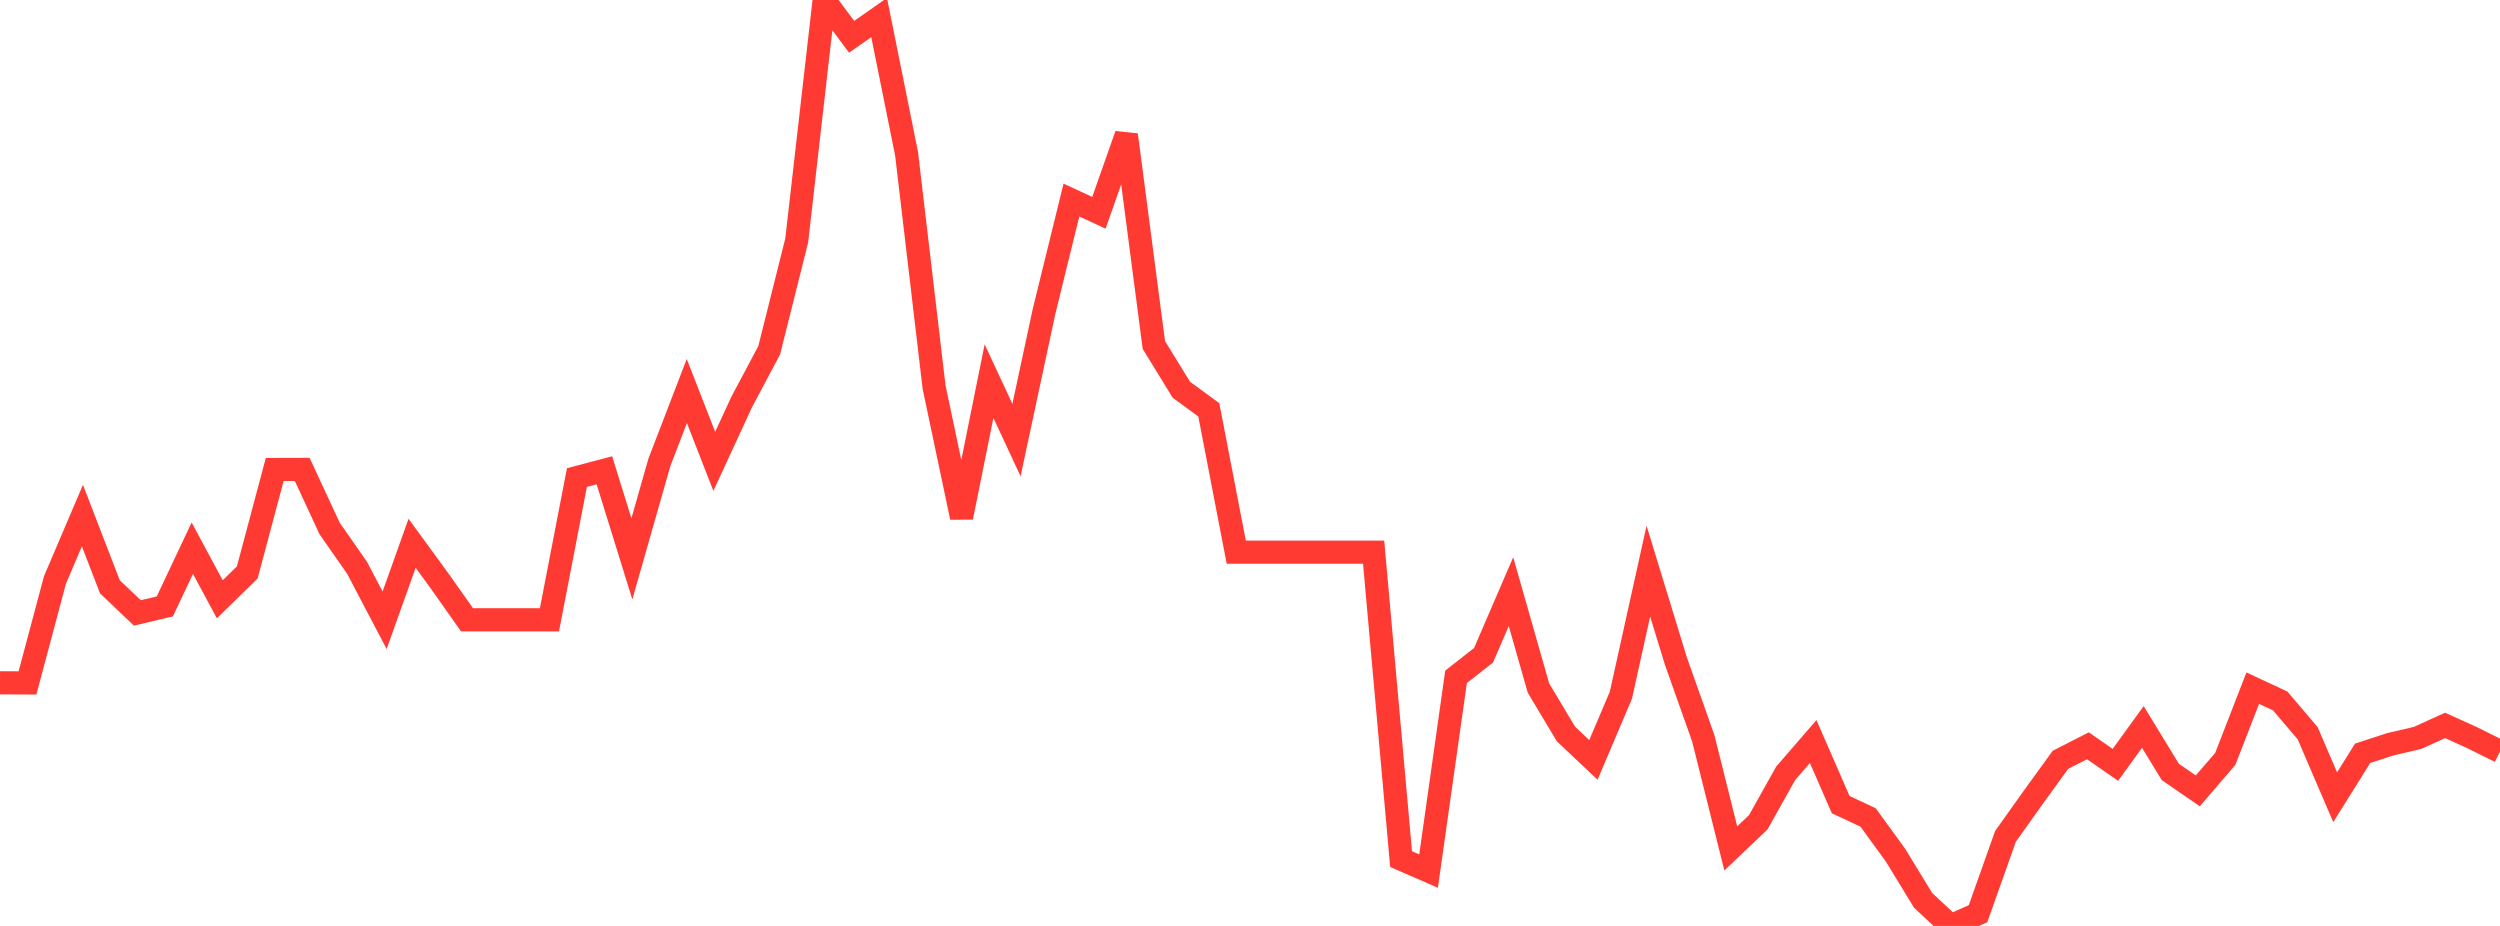 <?xml version="1.0" standalone="no"?>
<!DOCTYPE svg PUBLIC "-//W3C//DTD SVG 1.1//EN" "http://www.w3.org/Graphics/SVG/1.1/DTD/svg11.dtd">

<svg width="135" height="50" viewBox="0 0 135 50" preserveAspectRatio="none" 
  xmlns="http://www.w3.org/2000/svg"
  xmlns:xlink="http://www.w3.org/1999/xlink">


<polyline points="0.0, 36.871 1.484, 36.878 2.967, 31.321 4.451, 27.841 5.934, 31.688 7.418, 33.098 8.901, 32.746 10.385, 29.601 11.868, 32.362 13.352, 30.912 14.835, 25.352 16.319, 25.348 17.802, 28.542 19.286, 30.668 20.769, 33.495 22.253, 29.337 23.736, 31.368 25.22, 33.469 26.703, 33.469 28.187, 33.469 29.67, 33.469 31.154, 25.788 32.637, 25.396 34.121, 30.179 35.604, 24.976 37.088, 21.115 38.571, 24.914 40.055, 21.701 41.538, 18.911 43.022, 12.989 44.505, 0.0 45.989, 1.987 47.473, 0.948 48.956, 8.309 50.44, 20.902 51.923, 27.937 53.407, 20.581 54.89, 23.763 56.374, 16.834 57.857, 10.802 59.341, 11.492 60.824, 7.282 62.308, 18.628 63.791, 21.044 65.275, 22.131 66.758, 29.818 68.242, 29.818 69.725, 29.818 71.209, 29.818 72.692, 29.818 74.176, 29.818 75.659, 46.392 77.143, 47.039 78.626, 36.549 80.11, 35.387 81.593, 31.948 83.077, 37.155 84.56, 39.634 86.044, 41.034 87.527, 37.545 89.011, 30.841 90.495, 35.687 91.978, 39.873 93.462, 45.814 94.945, 44.404 96.429, 41.755 97.912, 40.043 99.396, 43.449 100.879, 44.145 102.363, 46.187 103.846, 48.617 105.33, 50.0 106.813, 49.34 108.297, 45.163 109.78, 43.078 111.264, 41.03 112.747, 40.272 114.231, 41.302 115.714, 39.255 117.198, 41.685 118.681, 42.707 120.165, 40.98 121.648, 37.161 123.132, 37.852 124.615, 39.596 126.099, 43.051 127.582, 40.678 129.066, 40.193 130.549, 39.848 132.033, 39.172 133.516, 39.844 135.0, 40.582" fill="none" stroke="#ff3a33" stroke-width="1.25"/>

</svg>
